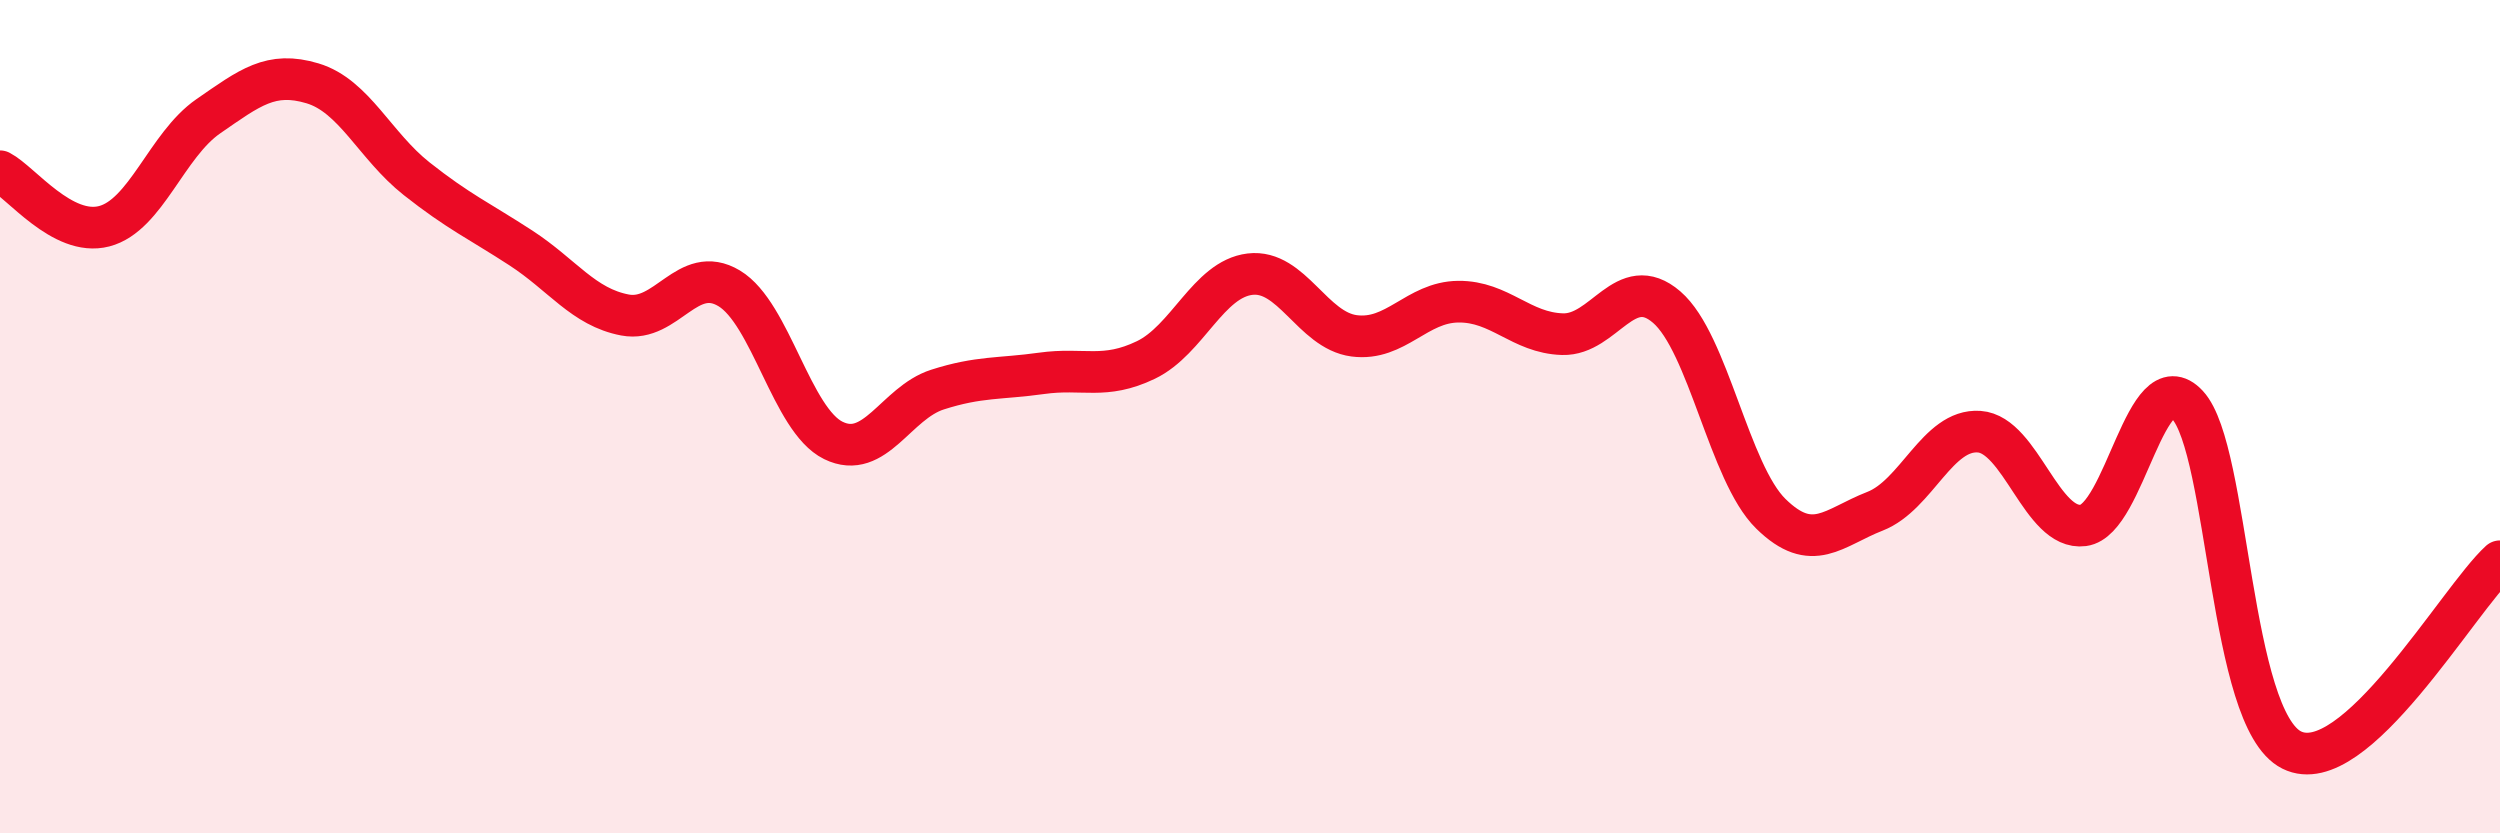 
    <svg width="60" height="20" viewBox="0 0 60 20" xmlns="http://www.w3.org/2000/svg">
      <path
        d="M 0,4.11 C 0.5,4.37 1.5,5.69 2.5,5.43 C 3.5,5.17 4,3.48 5,2.79 C 6,2.1 6.5,1.7 7.5,2 C 8.5,2.3 9,3.5 10,4.29 C 11,5.08 11.5,5.3 12.5,5.95 C 13.5,6.6 14,7.37 15,7.56 C 16,7.75 16.5,6.32 17.5,6.92 C 18.5,7.52 19,10.08 20,10.57 C 21,11.06 21.5,9.67 22.5,9.35 C 23.5,9.03 24,9.1 25,8.96 C 26,8.82 26.5,9.12 27.5,8.64 C 28.5,8.16 29,6.7 30,6.58 C 31,6.46 31.5,7.93 32.5,8.06 C 33.5,8.19 34,7.25 35,7.24 C 36,7.23 36.5,7.99 37.5,8.02 C 38.5,8.05 39,6.51 40,7.37 C 41,8.23 41.5,11.35 42.5,12.33 C 43.5,13.31 44,12.66 45,12.27 C 46,11.88 46.5,10.29 47.5,10.36 C 48.5,10.43 49,12.74 50,12.61 C 51,12.48 51.5,8.64 52.5,9.72 C 53.5,10.8 53.5,17.25 55,18 C 56.5,18.75 59,14.38 60,13.47L60 20L0 20Z"
        fill="#EB0A25"
        opacity="0.1"
        stroke-linecap="round"
        stroke-linejoin="round"
      />
      <path
        d="M 0,4.11 C 0.5,4.37 1.5,5.69 2.5,5.43 C 3.5,5.17 4,3.48 5,2.79 C 6,2.1 6.5,1.7 7.5,2 C 8.5,2.3 9,3.5 10,4.29 C 11,5.08 11.5,5.3 12.5,5.95 C 13.5,6.6 14,7.37 15,7.56 C 16,7.75 16.5,6.32 17.5,6.92 C 18.5,7.52 19,10.08 20,10.57 C 21,11.06 21.5,9.67 22.5,9.35 C 23.5,9.03 24,9.1 25,8.96 C 26,8.82 26.5,9.12 27.5,8.64 C 28.5,8.16 29,6.7 30,6.58 C 31,6.46 31.5,7.93 32.5,8.06 C 33.5,8.19 34,7.25 35,7.24 C 36,7.23 36.5,7.99 37.5,8.02 C 38.5,8.05 39,6.51 40,7.37 C 41,8.23 41.5,11.35 42.5,12.33 C 43.5,13.31 44,12.66 45,12.27 C 46,11.88 46.5,10.29 47.5,10.36 C 48.5,10.43 49,12.74 50,12.61 C 51,12.48 51.5,8.64 52.5,9.72 C 53.5,10.8 53.5,17.25 55,18 C 56.5,18.75 59,14.38 60,13.47"
        stroke="#EB0A25"
        stroke-width="1"
        fill="none"
        stroke-linecap="round"
        stroke-linejoin="round"
      />
    </svg>
  